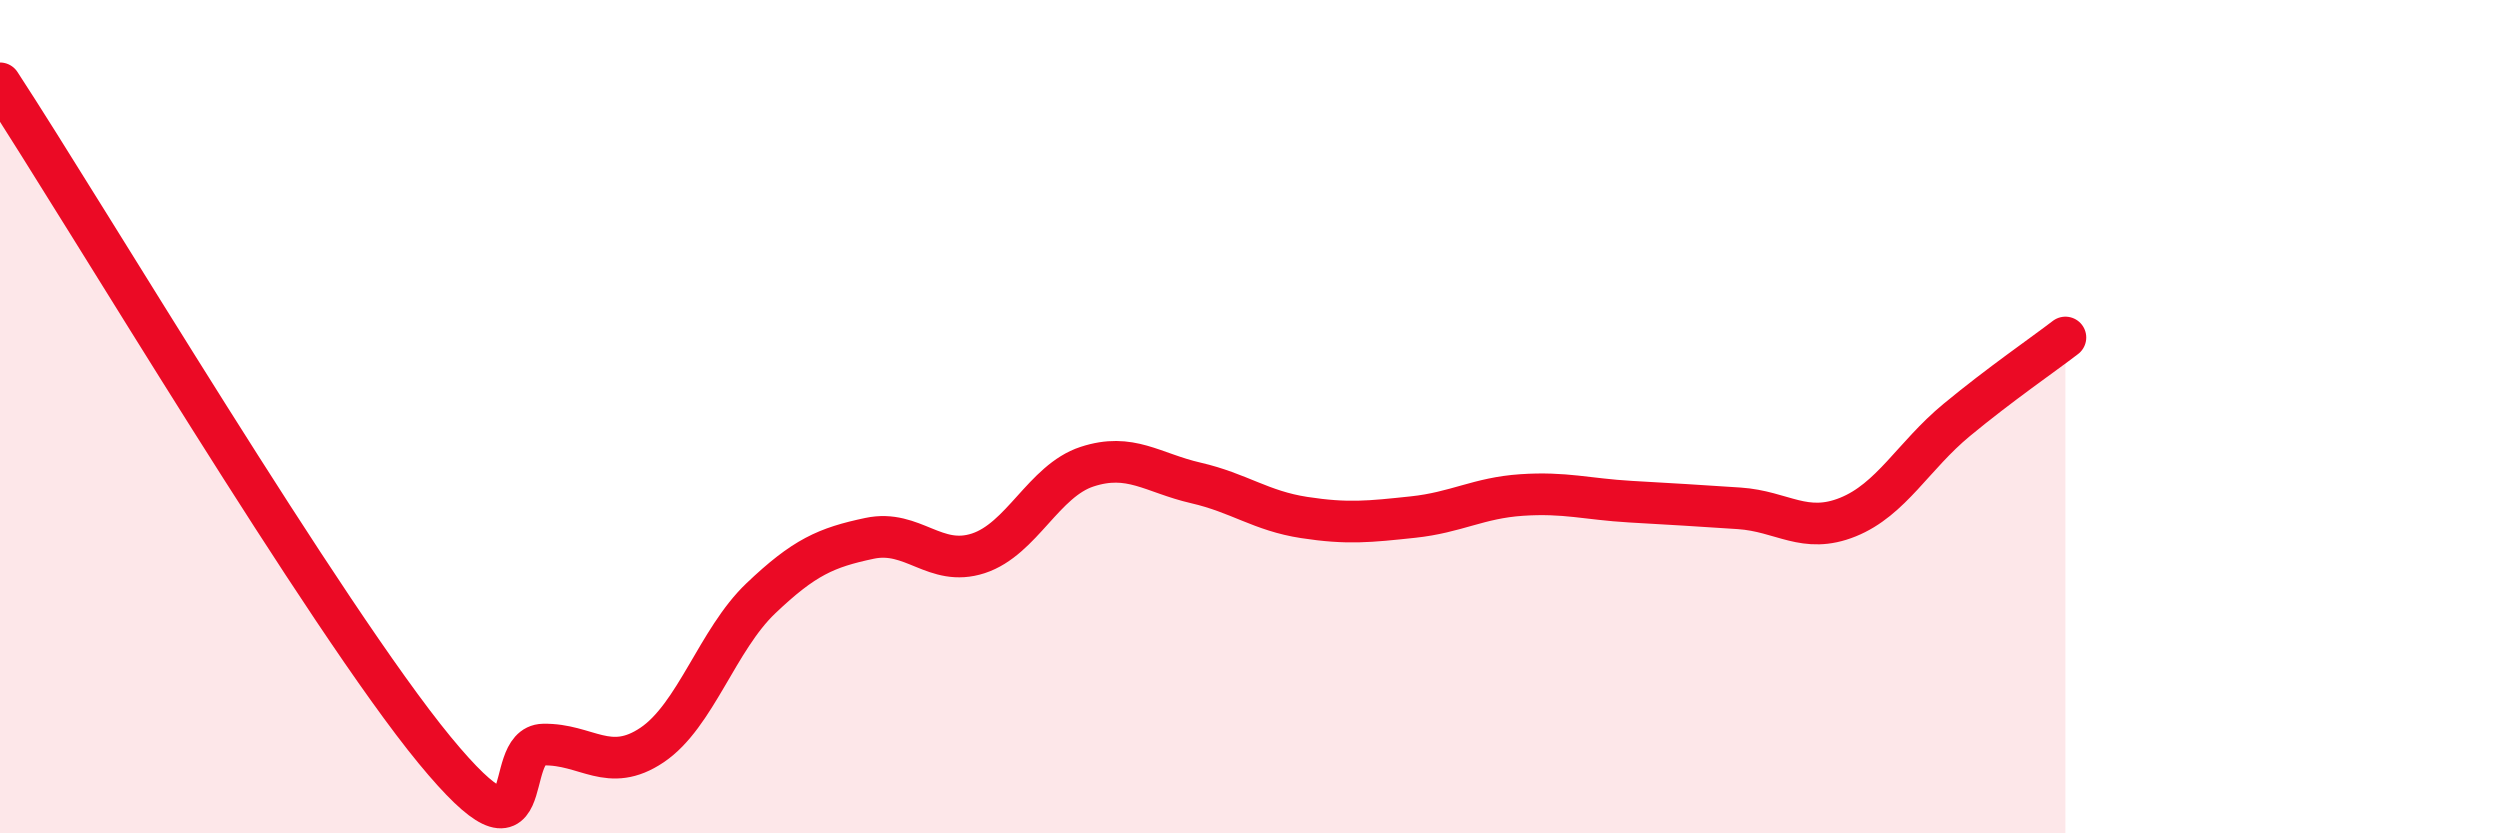 
    <svg width="60" height="20" viewBox="0 0 60 20" xmlns="http://www.w3.org/2000/svg">
      <path
        d="M 0,2 C 2.09,5.2 7.82,14.83 10.43,18 C 13.04,21.17 12,17.89 13.04,17.87 C 14.08,17.85 14.61,18.58 15.65,17.88 C 16.69,17.18 17.22,15.35 18.26,14.36 C 19.3,13.37 19.83,13.14 20.87,12.92 C 21.91,12.7 22.44,13.62 23.48,13.28 C 24.52,12.94 25.05,11.54 26.09,11.2 C 27.13,10.86 27.66,11.35 28.7,11.59 C 29.74,11.83 30.26,12.26 31.3,12.42 C 32.34,12.58 32.87,12.52 33.91,12.41 C 34.95,12.3 35.48,11.95 36.52,11.88 C 37.56,11.81 38.09,11.98 39.13,12.04 C 40.17,12.1 40.7,12.13 41.74,12.2 C 42.78,12.27 43.31,12.83 44.35,12.41 C 45.39,11.99 45.92,10.94 46.96,10.08 C 48,9.22 49.05,8.5 49.57,8.1L49.57 20L0 20Z"
        fill="#EB0A25"
        opacity="0.1"
        stroke-linecap="round"
        stroke-linejoin="round"
      />
      <path
        d="M 0,2 C 2.09,5.2 7.82,14.83 10.43,18 C 13.04,21.17 12,17.89 13.04,17.87 C 14.08,17.85 14.61,18.58 15.65,17.88 C 16.69,17.18 17.22,15.35 18.26,14.36 C 19.3,13.37 19.83,13.14 20.87,12.92 C 21.91,12.7 22.44,13.62 23.48,13.28 C 24.52,12.94 25.05,11.54 26.09,11.2 C 27.13,10.86 27.66,11.35 28.7,11.59 C 29.74,11.83 30.26,12.26 31.3,12.42 C 32.34,12.58 32.87,12.52 33.91,12.41 C 34.95,12.3 35.48,11.95 36.52,11.88 C 37.56,11.81 38.09,11.98 39.13,12.04 C 40.17,12.1 40.7,12.13 41.74,12.2 C 42.78,12.27 43.31,12.83 44.35,12.41 C 45.39,11.99 45.92,10.94 46.96,10.08 C 48,9.22 49.05,8.5 49.57,8.1"
        stroke="#EB0A25"
        stroke-width="1"
        fill="none"
        stroke-linecap="round"
        stroke-linejoin="round"
      />
    </svg>
  